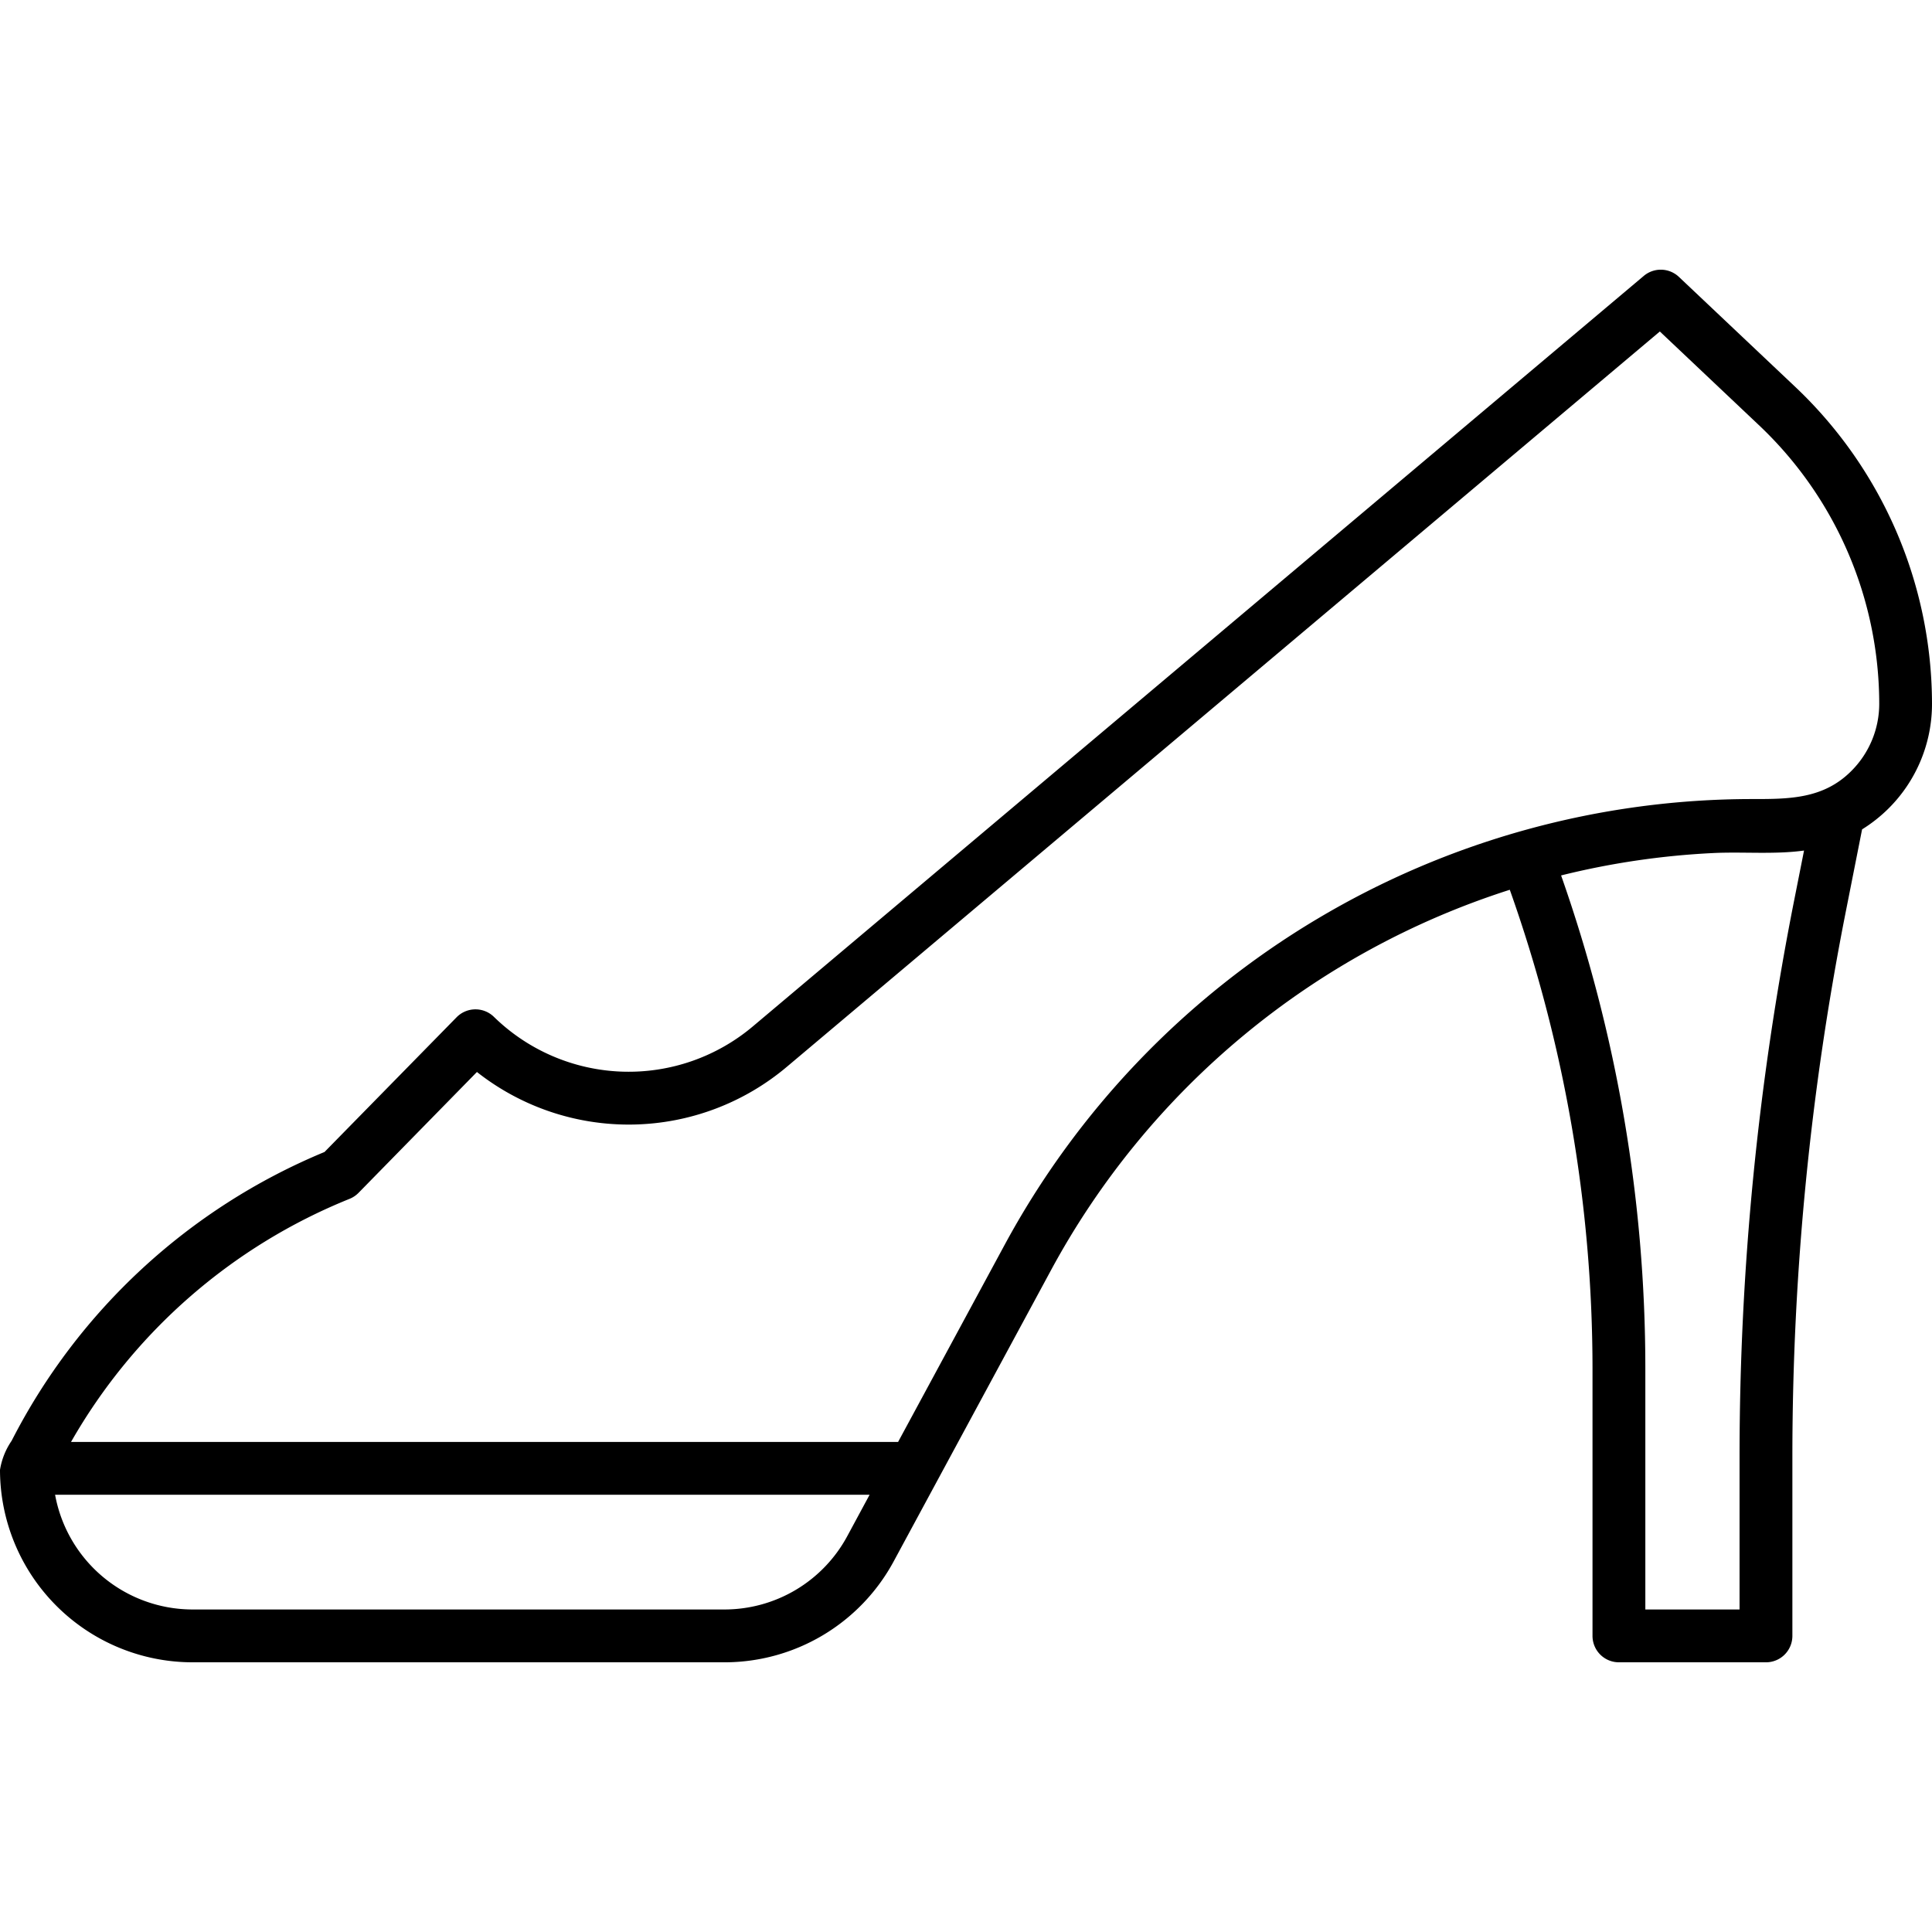 <?xml version="1.0" encoding="UTF-8"?>
<svg xmlns="http://www.w3.org/2000/svg" id="Layer_2" data-name="Layer 2" viewBox="0 0 128 128">
  <title>HEELS</title>
  <path d="M128,46.612a28.942,28.942,0,0,0-9.021-20.944l-7.745-7.321a1.748,1.748,0,0,0-2.329-.068l-59,49.7a12.771,12.771,0,0,1-17.185-.613,1.752,1.752,0,0,0-2.47.031L21.5,76.322A40.819,40.819,0,0,0,.769,95.458,4.714,4.714,0,0,0,0,97.382a12.765,12.765,0,0,0,12.75,12.75H47.992a12.74,12.74,0,0,0,11.218-6.689l2.878-5.327L69.612,84.19a52.815,52.815,0,0,1,30.416-25.24,94.907,94.907,0,0,1,5.48,31.75v17.682a1.749,1.749,0,0,0,1.75,1.75H117a1.749,1.749,0,0,0,1.75-1.75V96.469a186.021,186.021,0,0,1,3.541-36.083l1.077-5.438a9.88,9.88,0,0,0,1.745-1.377A9.763,9.763,0,0,0,128,46.612ZM56.131,101.779a9.245,9.245,0,0,1-8.139,4.853H12.75a9.266,9.266,0,0,1-9.1-7.6H57.613Zm63.391-45.428-.665,3.355a189.621,189.621,0,0,0-3.607,36.763v10.163h-6.242V90.7A98.4,98.4,0,0,0,103.427,58a52.165,52.165,0,0,1,10.05-1.482C115.467,56.418,117.545,56.624,119.522,56.351Zm3.119-5.257c-1.839,1.836-4.095,1.845-6.5,1.845A56.322,56.322,0,0,0,66.532,82.526L59.5,95.534H4.705A37.316,37.316,0,0,1,23.154,79.429a1.755,1.755,0,0,0,.6-.4l7.844-8.007a16.253,16.253,0,0,0,20.566-.371l57.805-48.689,6.609,6.248a25.429,25.429,0,0,1,7.926,18.4A6.29,6.29,0,0,1,122.641,51.094Z"></path>
</svg>
